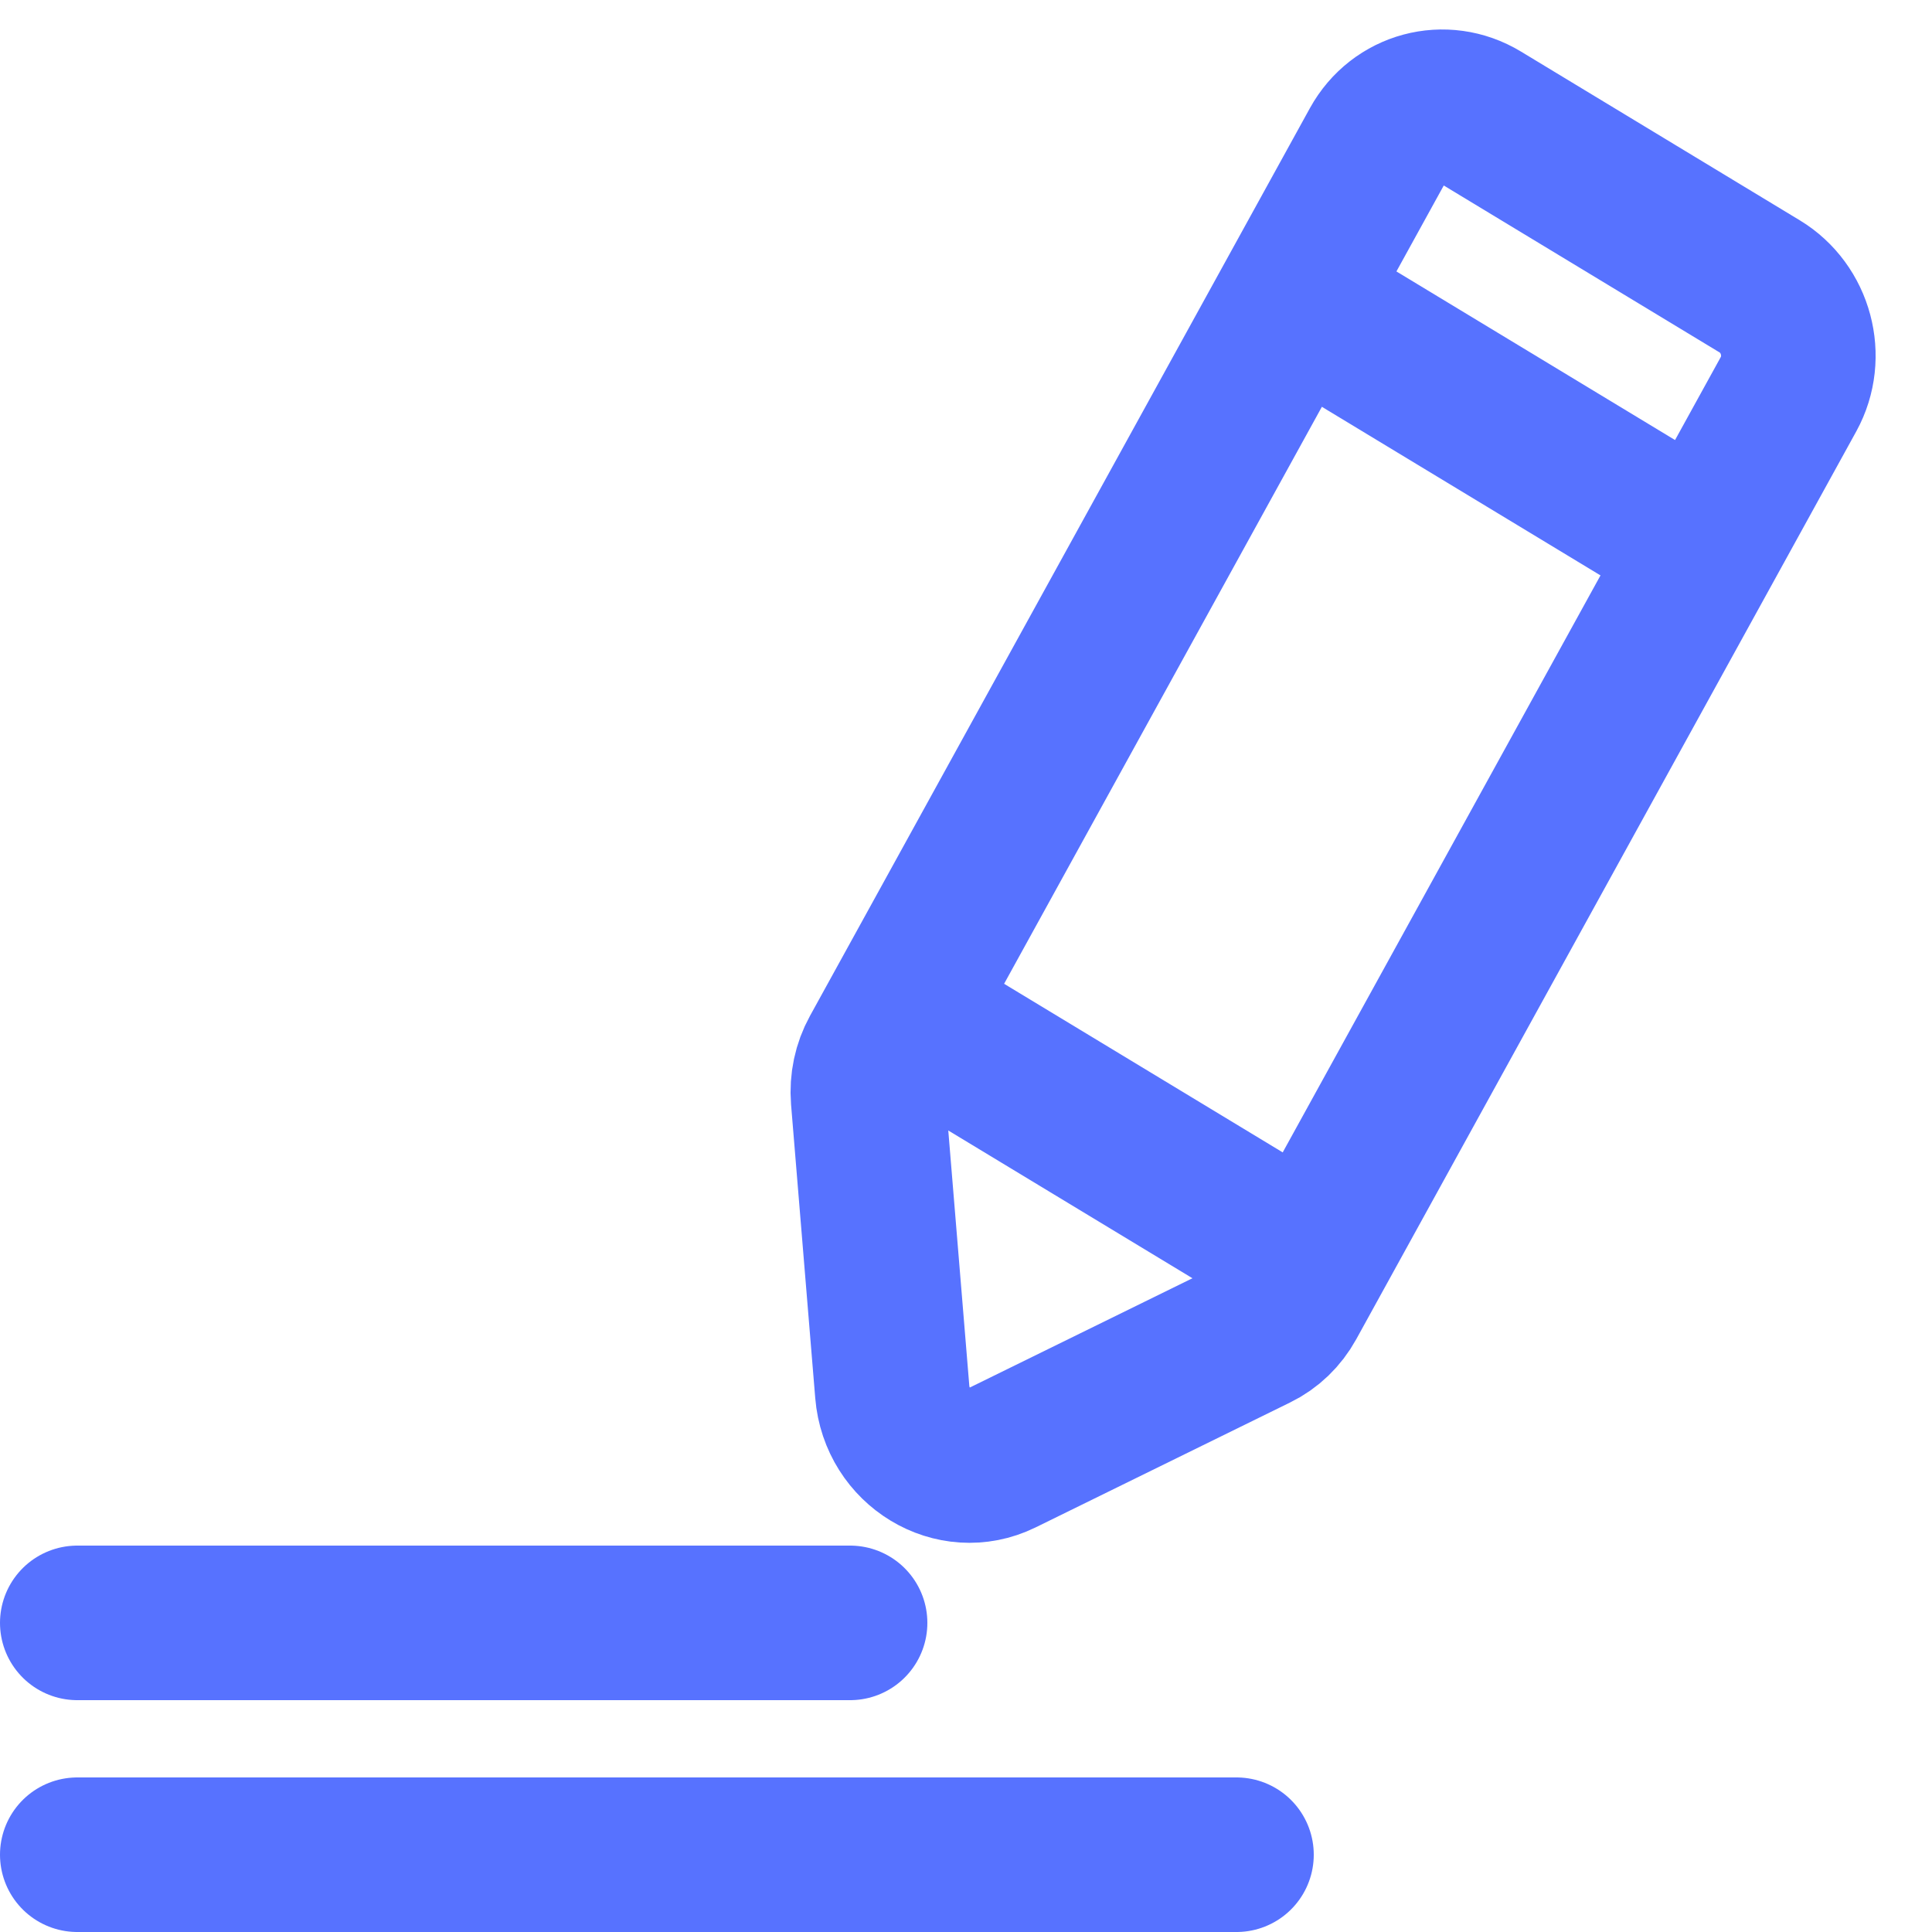 <svg width="25" height="25" viewBox="0 0 25 25" fill="none" xmlns="http://www.w3.org/2000/svg">
<line y1="-1" x2="6.216" y2="-1" transform="matrix(0.856 0.518 -0.482 0.876 16.239 4.74)" stroke="#5772FF" stroke-width="2"/>
<line y1="-1" x2="6.216" y2="-1" transform="matrix(0.856 0.518 -0.482 0.876 11.214 13.989)" stroke="#5772FF" stroke-width="2"/>
<path d="M17.826 1.882L11.357 13.628C11.26 13.804 11.217 14.008 11.233 14.212L11.546 18.011C11.605 18.727 12.339 19.171 12.96 18.867L16.254 17.25C16.431 17.164 16.577 17.023 16.674 16.847L23.144 5.1C23.41 4.616 23.243 3.992 22.771 3.706L19.164 1.523C18.692 1.237 18.093 1.398 17.826 1.882Z" stroke="#5772FF" stroke-width="2"/>
<line x1="16" y1="24" x2="1" y2="24" stroke="#5772FF" stroke-width="2" stroke-linecap="round"/>
<line x1="11" y1="21" x2="1" y2="21" stroke="#5772FF" stroke-width="2" stroke-linecap="round"/>
</svg>
